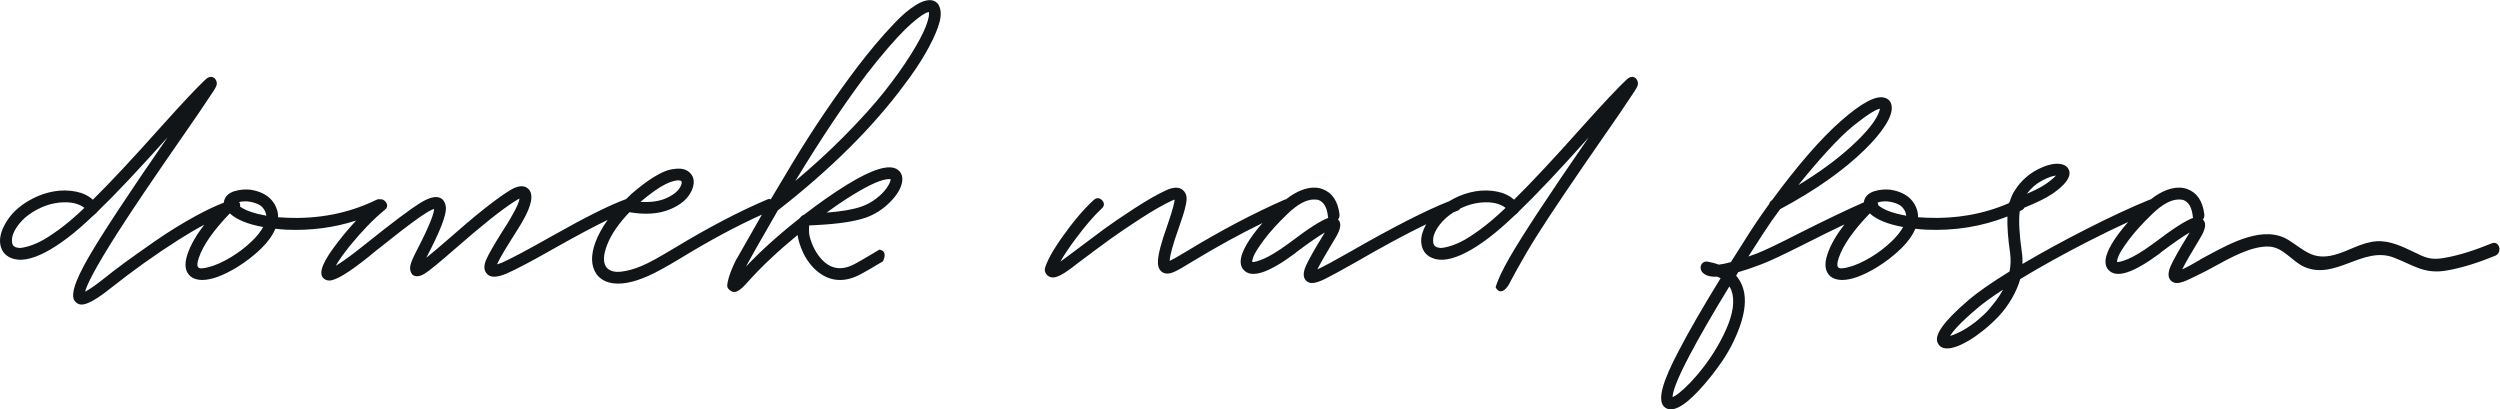 <?xml version="1.0" encoding="UTF-8" standalone="no"?>
<!DOCTYPE svg PUBLIC "-//W3C//DTD SVG 1.1//EN" "http://www.w3.org/Graphics/SVG/1.1/DTD/svg11.dtd">
<svg width="100%" height="100%" viewBox="0 0 62995 10317" version="1.1" xmlns="http://www.w3.org/2000/svg" xmlns:xlink="http://www.w3.org/1999/xlink" xml:space="preserve" xmlns:serif="http://www.serif.com/" style="fill-rule:evenodd;clip-rule:evenodd;stroke-linejoin:round;stroke-miterlimit:2;">
    <g transform="matrix(1.333,0,0,1.333,0,0)">
        <g transform="matrix(4.167,0,0,4.167,0,0)">
            <path d="M4200.13,119.456C4187.7,151.807 4164.91,194.62 4132.38,246.729C4099.72,299.064 4058.95,356.177 4011.21,416.474C3963.51,476.739 3900.58,546.232 3824.21,623.055C3758.13,689.494 3685.53,755.932 3607.93,820.991C3720.24,635.484 3828.97,472.628 3931.5,336.451C3965.96,291.898 3998.7,251.733 4028.79,217.06C4059.08,182.142 4084.74,154.358 4105.03,134.502C4125.33,114.598 4144.08,97.96 4160.73,85.059C4177.08,72.386 4189.59,63.952 4197.91,59.989C4204.31,56.933 4209.72,55.13 4214.02,54.594C4215.7,63.871 4214.35,82.492 4200.13,119.456ZM3869.71,883.546L3869.72,883.546C3946.66,836.377 4001.51,812.46 4032.79,812.46C4038.02,812.46 4039.99,813.094 4040.15,812.785C4040.2,813.142 4040.26,814.036 4039.97,815.872C4038.44,826.352 4032.11,839.432 4021.11,854.738C4009.8,870.499 3993.73,886.356 3973.37,901.825C3953.01,917.31 3930.74,929.269 3907.18,937.376C3869.16,950.537 3816.41,959.587 3750.15,964.398C3791.13,934.176 3831.25,907.025 3869.71,883.546ZM1088.79,937.182C1090.07,932.372 1089.94,927.416 1088.19,922.607C1087.37,920.397 1085.99,918.593 1084.73,916.725C1095.6,913.816 1108.68,912.826 1123.58,913.767C1128.68,914.629 1133.99,915.49 1139.55,916.319C1144.49,917.083 1151.03,918.886 1159,921.664C1166.86,924.411 1173.99,927.773 1180.2,931.657C1185.98,935.281 1191.59,940.935 1196.85,948.442C1202.04,955.883 1205.43,964.154 1207.22,974.245C1207.68,975.609 1208.02,977.055 1208.21,978.534C1153.41,968.687 1113.57,954.778 1088.79,937.182ZM1140.86,1095.73C1113.47,1121.88 1082.39,1145.61 1048.46,1166.27C1011.23,1188.61 977.211,1203.86 947.315,1211.63C907.652,1221.98 901.446,1215.04 900.877,1214.18C900.455,1213.58 899.951,1213.03 899.367,1212.57C893.289,1207.6 894.232,1191.91 901.917,1169.48C921.22,1112.4 968.552,1044.65 1042.64,968.004C1073.51,996.665 1124.27,1017.42 1193.83,1029.81C1182.1,1051.2 1164.34,1073.33 1140.86,1095.73ZM381.502,944.314C341.386,982.742 303.089,1015.34 267.668,1041.15C232.278,1066.99 203.259,1085.51 181.405,1096.22C159.584,1106.93 139.631,1114.63 122.132,1119.08C100.814,1124.56 90.951,1125.12 86.352,1124.59C79.545,1123.84 74.313,1122.75 70.819,1121.34C59.559,1116.71 54.311,1108.23 54.295,1094.06C52.768,1072.55 62.663,1047.52 83.72,1019.67C105.283,991.206 135.91,966.834 174.711,947.239C213.512,927.628 254.279,917.684 295.907,917.684C332.107,917.684 361.289,926.198 382.819,942.998L381.502,944.314ZM2966.35,868.029C2986.26,853.941 3003.4,843.283 3017.28,836.346C3031.09,829.439 3043.55,824.516 3054.32,821.722C3064.87,818.992 3073.15,817.708 3079.03,818.146C3085.44,818.569 3088.49,819.934 3089.79,820.892C3094.02,824.191 3093.63,831.6 3088.57,842.974C3079.31,864.6 3057.02,883.432 3022.36,898.982C2990.99,913.021 2951.67,918.593 2905.36,915.669C2926.77,897.568 2947.28,881.548 2966.35,868.029ZM4228.19,1.56C4207.3,-2.194 4182.19,5.394 4151.4,24.876C4122.21,43.349 4090.98,69.997 4058.59,104.101C4026.49,137.866 3996.74,171.044 3970.17,202.696C3943.57,234.347 3916.42,268.355 3889.4,303.809C3839.65,369.565 3789.67,439.417 3740.86,511.396C3691.87,583.603 3643.61,658.995 3597.39,735.492C3556.13,803.751 3522.38,860.214 3496.76,903.872C3491.09,902.199 3484.84,902.816 3478.22,905.888C3353.4,959.02 3214.45,1031.7 3065.26,1121.88C3021.97,1147.69 2990.5,1165.99 2971.65,1176.26C2930.17,1199.49 2892.44,1215.64 2859.46,1224.3C2827.03,1232.8 2802.08,1235.34 2785.22,1231.81C2768.99,1228.41 2757.55,1221.8 2750.25,1211.6C2735.13,1190.43 2736.51,1156.32 2754.38,1110.24C2772.56,1063.41 2806.57,1013.79 2855.51,962.691C2925.02,974.665 2985.4,970.865 3035,951.367C3086.22,931.202 3120.76,902.069 3137.68,864.73C3158.73,817.935 3141.02,791.5 3122.45,777.558C3114.67,771.725 3104.72,767.81 3092.88,765.909C3081.33,764.072 3065.74,764.901 3045.21,768.444C3024.54,772.051 2999.37,782.97 2968.25,801.834C2937.97,820.161 2903.68,845.817 2866.15,878.249C2857.15,886.552 2848.54,894.871 2840.09,903.207C2767.95,929.155 2654.08,986.008 2501.35,1072.37C2394.71,1132.79 2318.62,1173.19 2275.49,1192.28C2267.61,1195.33 2260.68,1197.71 2254.78,1199.33C2261.46,1183.64 2278.84,1150.85 2322.03,1082.54C2343.53,1048.99 2358.52,1024.82 2367.85,1008.71C2412.61,931.739 2422.15,882.083 2396.85,856.769C2376.92,837.856 2346.69,841.398 2307.1,867.184C2246.22,905.221 2152.87,979.703 2029.72,1088.48C1988.24,1124.47 1956.18,1151.5 1933.92,1169.3C1934.53,1168.09 1935.16,1166.82 1935.79,1165.57C1966.19,1107.27 1988.71,1059.45 2002.7,1023.41C2017.18,986.138 2023.79,959.946 2022.88,943.339C2021.91,925.971 2016.32,912.581 2005.94,903.255C1985.02,886.308 1951.86,892.352 1904.63,921.681C1860.99,948.799 1781.18,1008.71 1667.47,1099.68L1637.05,1123.76C1587.93,1162.68 1549.82,1190.07 1523.25,1205.55C1536.2,1182.55 1557.31,1152.62 1586.29,1116.24C1640.63,1049.39 1693.97,994.327 1744.58,952.812C1751.47,947.646 1755.37,941.666 1756.17,935.07C1756.95,928.473 1754.59,921.779 1749.13,915.149C1742.13,906.717 1734.01,903.077 1725.74,904.263C1719.67,902.751 1712.98,903.694 1705.75,907.333C1582.47,967.306 1446.05,994.212 1300.27,987.648C1287.05,986.966 1274.12,986.268 1261.47,985.553C1261.6,977.656 1261,969.89 1259.62,962.301C1256.01,946.101 1249.4,931.056 1239.96,917.587C1230.49,904.052 1218.16,892.597 1203.29,883.595C1188.65,874.74 1171.43,868.029 1152.25,863.642C1130.95,858.313 1107,858.053 1080.97,862.911C1053.97,867.947 1034.94,878.265 1024.36,893.653C1019.12,901.533 1016.14,909.982 1015.51,918.773C1015.25,919.015 1015.04,919.275 1014.78,919.552C975.895,934.63 932.968,954.957 886.514,980.402C824.17,1014.51 762.28,1052.85 702.617,1094.32C643.229,1135.59 596.044,1169.11 562.361,1193.94C528.468,1218.93 498.099,1242.26 472.118,1263.2C427.193,1298.98 401.147,1315.6 386.052,1322.9C394.257,1291.98 428.329,1220.68 530.954,1059.69C592.242,963.114 694.118,812.233 833.707,611.242C887.489,533.916 923.365,481.386 940.199,455.307C963.546,421.593 976.87,400.599 980.916,391.143C984.393,383.035 986.246,370.508 974.482,355.916C967.122,349.271 951.621,341.277 930.514,362.335C894.232,396.099 827.11,467.493 730.97,574.57C603.632,717.521 499.497,828.919 421.294,905.888C400.838,887.624 375.231,875.308 345.041,869.264C312.529,862.765 279.139,862.309 245.748,867.964C212.472,873.602 180.333,884.309 150.258,899.794C101.106,924.8 63.215,956.176 37.607,993.027C11.806,1030.25 -0.834,1064.94 0.042,1096.32C1.927,1132.53 18.955,1157.52 50.671,1170.57C89.131,1186.71 141.353,1177.85 205.859,1144.31C268.74,1111.59 340.167,1057.19 417.833,982.904C423.764,977.802 430.572,971.871 438.534,964.772C439.752,963.569 440.858,962.041 441.914,960.157C522.195,883.075 629.191,769.679 760.071,623.006C581.453,881.369 460.957,1064.36 401.699,1167.27C335.423,1282.29 317.013,1346.93 343.4,1370.38C350.875,1377.85 360.071,1381.64 370.697,1381.64C396.467,1381.64 440.418,1356.6 505.037,1305.07C602.315,1227.94 704.014,1155.38 807.32,1089.44C849.614,1062.47 889.309,1039.22 926.55,1019.41C890.154,1066.86 864.692,1111.12 851.044,1151.56C834.682,1198.88 839.378,1233.45 865.132,1254.41C878.374,1264.81 895.84,1270.09 917.044,1270.09C958.916,1270.09 1012.37,1250.5 1075.97,1211.84C1116.05,1187.06 1152.58,1158.78 1184.47,1127.71C1214.84,1098.15 1236.6,1067.88 1249.27,1037.63C1265.28,1039.72 1281.72,1041.15 1298.24,1041.9C1409.54,1046.84 1515.86,1032.7 1615.75,1000.47C1588.93,1029.03 1562.15,1060.39 1535.57,1094.69C1467.13,1182.04 1444.59,1234.39 1464.85,1259.71C1472.38,1268.27 1482.09,1272.61 1493.79,1272.61C1523.02,1272.61 1581.08,1237.63 1671.35,1165.55L1700.34,1141.6C1739.24,1111.15 1769.26,1087.49 1790.42,1070.56C1811.33,1053.81 1836.97,1034.17 1868.77,1010.51C1899.64,987.567 1924.34,970.685 1942.18,960.303C1955.73,952.422 1964.23,949.027 1969.43,947.629C1968.61,965.811 1954.45,1013.82 1888.41,1140.35C1873.59,1169.04 1864.85,1189.79 1861.72,1203.77C1858.21,1219.22 1861.03,1233.18 1870.1,1245.28C1870.6,1245.95 1871.21,1246.53 1871.87,1247C1886.67,1257.61 1906.64,1254.66 1931.18,1238.29C1953.18,1223.62 1996.79,1187.76 2064.5,1128.63C2186.11,1022.11 2277.46,949.433 2336.18,912.517C2345.67,906.18 2352.25,902.719 2356.74,900.834C2355.18,913.069 2347.28,936.694 2320.68,981.831C2312.38,997.577 2297.59,1021.67 2276.62,1053.57C2241.1,1110.24 2217.46,1151.51 2206.36,1176.24C2194.04,1203.78 2194.46,1225.44 2207.4,1240.37C2222.78,1259.82 2252,1260.21 2296.88,1241.53C2341.71,1222.08 2419.16,1180.99 2527.07,1119.45C2618.41,1068.04 2695.14,1027.31 2756.78,997.413C2731.7,1032.46 2712.77,1067.04 2700.52,1100.74C2679.39,1158.84 2680.97,1206.51 2705.36,1242.62C2726.32,1271.77 2759.68,1286.57 2804.49,1286.57C2856.34,1286.57 2921.22,1265.33 2997.13,1223.54C3017.03,1213.13 3049.59,1194.28 3093.92,1167.47C3223.43,1088.6 3345.08,1023.54 3456.35,973.561C3436.27,1008.51 3413.29,1048.89 3386.87,1095.65C3365.36,1132.91 3350.3,1159.25 3341.72,1174.63L3341.27,1175.09C3340.63,1175.72 3340.1,1176.47 3339.69,1177.28C3322.66,1212.26 3311.17,1240.47 3305.57,1261.11C3297.74,1290.14 3298.35,1298.4 3300.17,1303.01C3302.5,1308.8 3306.93,1313.88 3312.8,1317.75C3318.52,1322.3 3324.48,1324.59 3330.53,1324.59C3346.04,1324.59 3366.13,1309.59 3393.63,1277.52C3453.09,1210.85 3528.54,1139.78 3618.05,1066.13C3619.53,1076.43 3621.86,1087.14 3625.04,1098.15C3629.77,1114.52 3636.11,1131.14 3643.91,1147.55C3651.72,1164.06 3661.84,1180.35 3673.98,1195.95C3686.2,1211.68 3699.51,1224.97 3713.48,1235.45C3770.09,1278.74 3834.43,1281.6 3904.79,1243.77C3925.37,1232.75 3959.14,1213.17 4005.3,1185.52C4005.3,1185.52 4031.05,1139.14 3989.35,1132.35C3989.35,1132.35 3900.86,1185.35 3879.34,1196.52C3812.69,1232.64 3758.07,1220.11 3712.36,1158.35C3700.14,1141.24 3690.02,1122.25 3682.27,1101.87C3674.6,1081.73 3670.52,1065.14 3670.13,1052.53C3669.76,1041.11 3669.87,1031.44 3670.46,1023.75C3670.93,1023.36 3671.41,1023.01 3671.93,1022.61C3677.57,1022.05 3689.56,1021.25 3715.07,1020.36C3805.85,1015.25 3876.52,1004.45 3925.18,988.217C3967.6,973.496 4005.54,949.384 4037.94,916.546C4070.78,883.253 4089.24,851.39 4092.83,821.836C4095.77,798.34 4088.16,780.37 4070.1,768.329C4032.25,744.364 3957.69,767.111 3842.18,837.986C3780.94,875.747 3715.8,921.275 3648.55,973.318C3640.23,976.421 3633.15,982.076 3627.49,990.134C3532.59,1064.81 3451.02,1138.25 3384.39,1208.95C3385.69,1206.37 3387,1203.8 3388.35,1201.23C3397.65,1184.35 3412.42,1157.73 3432.66,1121.45C3473.33,1050.06 3505.47,994.148 3529.01,953.754C3529.63,953.495 3530.22,953.138 3530.74,952.731C3766.84,768.899 3958.83,578.161 4101.36,385.878C4139.4,336.013 4171.79,287.967 4197.66,243.04C4223.5,198.114 4242.69,158.208 4254.68,124.445C4267.17,89.154 4270.55,61.679 4265.08,40.701C4258.87,13.469 4241.73,4.403 4228.19,1.56Z" style="fill:rgb(17,21,23);fill-rule:nonzero;"/>
            <path d="M9773.98,1100.77L9765.1,1107.12C9742.73,1123.71 9721.41,1138.06 9701.77,1149.76C9682.4,1161.31 9666.54,1169.66 9654.65,1174.6C9642.74,1179.53 9632.21,1183.25 9623.31,1185.67C9611.96,1188.74 9607.94,1188.74 9606.67,1188.59C9605.19,1188.43 9604.3,1188.19 9603.94,1188.17C9603.65,1186.46 9603.45,1180.65 9608.99,1165.19C9614.61,1149.56 9630.65,1123.83 9656.68,1088.7C9682.87,1053.34 9719.04,1013.39 9764.16,969.923C9808.86,926.849 9849.17,905.012 9884.03,905.012C9891.78,905.012 9898.8,905.791 9903.98,907.027C9928.17,916.109 9942.23,939.636 9946.89,978.015C9946.89,981.931 9947.59,985.49 9948.94,988.625C9916.12,999.69 9858.53,1036.65 9773.98,1100.77ZM9052.98,1366.07C9033.54,1391.71 9016.79,1411.19 9003.19,1424C8989.43,1436.9 8975.75,1448.92 8962.51,1459.69C8933.57,1481.99 8906.61,1498.92 8882.4,1509.98C8866.07,1517.47 8854.65,1521.68 8846.64,1523.96C8858.63,1502.9 8890.23,1465.9 8966.54,1401.18C8994.71,1376.62 9035.15,1347.21 9086.97,1313.57C9077.41,1331.25 9066.04,1348.82 9052.98,1366.07ZM8520.52,931.074C8520.28,927.89 8519.55,924.558 8518.12,921.064C8517.84,920.382 8517.48,919.814 8517.19,919.18C8529.25,914.468 8544.62,912.567 8563.13,913.769C8568.21,914.63 8573.54,915.492 8579.06,916.32C8584.02,917.084 8590.55,918.888 8598.53,921.65C8606.38,924.411 8613.53,927.775 8619.72,931.659C8625.5,935.266 8631.12,940.937 8636.4,948.443C8641.65,955.951 8644.93,963.993 8646.75,974.229C8647.23,975.61 8647.55,977.039 8647.76,978.519C8586.77,967.584 8544.24,951.595 8520.52,931.074ZM8580.41,1095.73C8553,1121.88 8521.92,1145.62 8488.01,1166.27C8450.77,1188.61 8416.73,1203.88 8386.85,1211.63C8347.2,1221.98 8341.01,1215.04 8340.41,1214.18C8340,1213.58 8339.48,1213.05 8338.9,1212.57C8332.84,1207.6 8333.76,1191.91 8341.45,1169.48C8360.75,1112.4 8408.08,1044.65 8482.19,968.006C8513.05,996.668 8563.81,1017.42 8633.35,1029.81C8621.65,1051.2 8603.88,1073.31 8580.41,1095.73ZM7830.09,1495.05C7797.17,1568.8 7752.18,1639.14 7696.35,1704.13L7696.33,1704.15C7676.22,1727.6 7657.04,1747.6 7639.36,1763.63C7621.73,1779.6 7608.17,1790.33 7598.99,1795.53C7594.23,1798.23 7590.47,1800.1 7587.52,1801.38C7587.56,1779.78 7602.9,1729.15 7664.06,1613.06C7707.38,1530.5 7768.26,1425 7845.08,1299.36C7848.93,1305.29 7852.1,1311.53 7854.57,1317.93C7870.67,1363 7862.44,1422.6 7830.09,1495.05ZM8286.53,688.764C8335.08,635.616 8376.33,595.402 8409.19,569.225C8442.17,542.919 8469.18,523.275 8489.49,510.845C8509.73,498.465 8521.48,494.305 8528.22,493.298C8527.85,495.296 8527.25,497.994 8526.26,501.616C8514.07,543.066 8470.51,598.099 8396.76,665.236C8331.03,725.046 8250.9,783.637 8158.12,839.759C8202.95,783.768 8246.02,733.105 8286.53,688.764ZM9261.69,820.358C9287.8,806.255 9309.6,798.212 9326.68,796.392C9319.16,804.987 9305.52,817.255 9281.1,834.412C9261.38,848.029 9232.41,863.01 9194.81,879.047C9213.04,854.252 9235.49,834.527 9261.69,820.358ZM11303.6,1103.86C11233.3,1132.54 11158.9,1158.4 11083.9,1170.72C11024,1180.55 11000.2,1167.55 10948.8,1142.62C10897.3,1117.66 10839.1,1090.43 10780.9,1094.44C10712,1099.18 10652.9,1140.3 10587.2,1156.93C10491.5,1181.14 10454.9,1135.22 10382.5,1089.39C10271.1,1018.82 10119.7,1102.34 10011.1,1161.01L10011,1160.86C10008.7,1162.17 10006.6,1163.37 10004.4,1164.62C9997.43,1168.4 9990.6,1172.06 9984,1175.54C9981.6,1176.81 9979.61,1178.29 9977.84,1179.86C9936.03,1203.81 9921.44,1212.06 9899.36,1221.92C9912.49,1195.38 9939.81,1147.79 9980.95,1079.88C10006.2,1038.77 10010,1011.05 9992.91,995.497C9998.06,990.396 10000.5,982.825 9999.83,973.254C9992.71,912.778 9966.63,873.847 9922.31,857.567C9895.24,847.655 9863.94,849.166 9829.22,862.019C9805.21,870.939 9781.03,885.205 9757,904.362C9755.27,904.719 9753.5,905.19 9751.67,905.841C9670.93,938.629 9574.76,983.295 9465.84,1038.59C9362.46,1091.07 9264.59,1144.49 9174.71,1197.51C9175.59,1180.16 9174.73,1162.69 9172.06,1145.47C9160,1061.08 9156.85,998.26 9162.44,957.802C9164.46,956.827 9166.54,956.047 9168.53,955.057C9175.88,951.92 9180.79,947.453 9183.42,941.911C9240.11,919.147 9283.33,897.765 9311.92,878.202C9368.62,838.605 9393.33,805.621 9387.41,777.121C9384.57,764.952 9375.63,749.402 9349.38,744.398C9321.51,739.019 9286.04,747.128 9243.99,768.592C9202.31,789.877 9168,820.894 9142.13,860.621C9131.02,876.821 9122.7,894.905 9117.4,914.386C9115.4,916.694 9114.02,919.196 9112.95,921.78C8998.25,971.37 8873.01,993.646 8739.81,987.65C8726.58,986.968 8713.67,986.269 8701.01,985.554C8701.15,977.658 8700.54,969.891 8699.16,962.303C8695.55,946.103 8688.94,931.074 8679.51,917.572C8670.02,904.037 8657.69,892.599 8642.82,883.597C8628.18,874.742 8610.94,868.031 8591.79,863.643C8570.49,858.314 8546.5,858.071 8520.51,862.912C8493.5,867.95 8474.47,878.267 8463.91,893.655C8458.86,901.225 8456.05,909.333 8455.27,917.766C8379.28,951.14 8281.58,997.822 8163.99,1056.98C8067.57,1106.46 8001.75,1137.9 7968.49,1150.38C7955.62,1155.01 7943.24,1159.48 7931.3,1163.8C7980.04,1087.22 8015.3,1033.16 8036.11,1003.07L8075.58,948.801C8234.49,863.742 8363.78,772.735 8459.87,678.316C8499.84,639.223 8530.94,602.258 8552.34,568.478C8574.69,533.122 8584.21,505.044 8581.45,482.866C8579.41,461.711 8567.64,447.867 8547.48,442.814C8508.03,432.724 8443.6,467.495 8350.6,549.159C8260.57,628.206 8155.57,748.979 8038.52,908.132C8031.68,912.324 8027.27,918.221 8025.7,925.306C8015.04,940.108 8003.96,955.69 7992.49,972.051C7963.99,1012.3 7916.7,1085.3 7851.91,1189.06C7831,1194.95 7812.67,1198.76 7797.4,1200.44C7782.19,1194.68 7764.8,1190.1 7745.47,1186.72C7737.11,1185.52 7729.67,1187.8 7723.68,1193.17C7717.78,1198.5 7714.66,1205.62 7714.66,1213.79C7714.66,1222.19 7717.75,1234.17 7732.01,1243.22C7745.27,1252.68 7764.3,1256.46 7790.03,1254.97C7795.46,1257.03 7800.6,1259.42 7805.39,1262.1C7724.75,1393.19 7661.28,1503.16 7616.73,1589C7540.48,1732.65 7518.77,1813.81 7548.47,1844.48C7556.79,1852.79 7567.25,1857 7579.54,1857C7590.16,1857 7601.72,1853.81 7614.78,1847.3C7640.45,1834.9 7670.67,1809.86 7707.17,1770.73C7742.72,1732.66 7777.51,1689.07 7810.59,1641.15C7843.77,1593.09 7870.95,1540.24 7891.41,1484.03C7912.07,1427.25 7919.45,1376.86 7913.36,1334.24C7908.37,1301.89 7895.79,1273.83 7875.95,1250.72C7878.88,1245.58 7881.98,1240.23 7885.28,1234.69C7914.94,1226.3 7949.51,1214.61 7987.97,1199.87C8022.82,1187.11 8090.5,1155.43 8189.12,1105.69C8255.07,1072.3 8314.51,1043.01 8367.16,1017.97C8330.16,1065.97 8304.37,1110.7 8290.59,1151.55C8274.22,1198.86 8278.91,1233.44 8304.66,1254.41C8317.92,1264.83 8335.39,1270.09 8356.58,1270.09C8398.45,1270.09 8451.91,1250.5 8515.49,1211.84C8555.62,1187.06 8592.13,1158.76 8624.01,1127.71C8654.38,1098.15 8676.15,1067.87 8688.81,1037.63C8704.83,1039.73 8721.25,1041.16 8737.76,1041.9C8868.3,1047.69 8992.08,1027.33 9106.6,982.077C9104.91,1025.69 9109.05,1082.64 9119.22,1152.64C9122.32,1178.44 9121.3,1204.97 9116.18,1231.55C9034.1,1282.25 8972.08,1325.35 8931.83,1359.72C8815.02,1459.6 8770.58,1522.9 8791.69,1558.42C8796.77,1568.56 8808.08,1580.65 8833.19,1580.65C8844.3,1580.65 8857.58,1578.03 8873.89,1572.59C8891.21,1566.53 8910.69,1557.14 8931.75,1544.66C8952.73,1532.26 8975.44,1516.24 8999.26,1497.08C9023.06,1477.97 9045.94,1456.82 9067.24,1434.22C9088.72,1411.47 9108.48,1384.74 9126.03,1354.81C9143.06,1325.71 9156.04,1295.85 9164.63,1265.98C9256.29,1210.27 9360.1,1152.72 9473.22,1094.9C9538.26,1061.66 9598.67,1032.38 9654.32,1006.97C9621.84,1043.87 9596.58,1077.6 9579.09,1107.68C9548.17,1160.91 9543.06,1198.57 9563.43,1222.81C9598.3,1264.26 9674.47,1240.65 9796.77,1150.25L9805.22,1142.98C9861.02,1101.11 9903.9,1071.56 9933.18,1054.71C9886.54,1130.62 9858.27,1180.6 9846.77,1207.41C9833.98,1237.29 9834.34,1259.29 9847.86,1272.77C9855.31,1280.23 9864.51,1284.02 9875.15,1284.02C9890.09,1284.02 9910.98,1277.1 9939.04,1262.86C9962.84,1250.78 9994.05,1237.65 10045,1209.06L10045,1209.03C10119.3,1168.35 10215.8,1114.56 10293.9,1118.59C10358.7,1121.94 10398.1,1187 10454.6,1211.22C10595.7,1271.66 10720.4,1115.1 10858.7,1168.32C10951,1203.85 10997.7,1244.85 11099.4,1227.12C11174.5,1214.03 11248.6,1189.03 11319.1,1160.27C11353.5,1146.24 11338.5,1089.63 11303.6,1103.86Z" style="fill:rgb(17,21,23);fill-rule:nonzero;"/>
            <path d="M6828.51,944.316C6788.41,982.759 6750.11,1015.34 6714.69,1041.16C6679.28,1066.99 6650.27,1085.51 6628.44,1096.22C6606.59,1106.93 6586.65,1114.61 6569.15,1119.08C6547.85,1124.56 6537.99,1125.16 6533.38,1124.59C6526.57,1123.84 6521.34,1122.74 6517.86,1121.32C6506.58,1116.69 6501.33,1108.21 6501.32,1094.06C6499.77,1072.55 6509.69,1047.52 6530.74,1019.68C6546.93,998.325 6568.18,979.283 6594.16,962.839C6599.94,960.646 6605.66,958.5 6611.11,956.567C6616.88,954.65 6621.12,950.799 6624.3,946.022C6662.34,927.256 6702.23,917.685 6742.93,917.685C6779.11,917.685 6808.3,926.2 6829.84,943L6828.51,944.316ZM5850.77,1100.77L5841.88,1107.12C5819.51,1123.71 5798.19,1138.06 5778.55,1149.76C5759.18,1161.31 5743.32,1169.66 5731.43,1174.6C5719.52,1179.53 5708.99,1183.25 5700.08,1185.67C5688.74,1188.74 5684.75,1188.74 5683.45,1188.59C5681.97,1188.43 5681.07,1188.19 5680.72,1188.17C5680.42,1186.46 5680.23,1180.65 5685.77,1165.19C5691.39,1149.56 5707.43,1123.83 5733.46,1088.7C5759.65,1053.34 5795.82,1013.39 5840.94,969.923C5885.64,926.849 5925.95,905.012 5960.8,905.012C5968.57,905.012 5975.57,905.791 5980.77,907.027C6004.95,916.109 6019,939.636 6023.67,978.015C6023.67,981.931 6024.37,985.49 6025.72,988.625C5992.91,999.69 5935.31,1036.65 5850.77,1100.77ZM7377.54,362.337C7341.32,396.036 7274.18,467.43 7177.99,574.572C7050.7,717.458 6946.57,828.856 6868.32,905.89C6847.86,887.626 6822.25,875.31 6792.05,869.265C6759.55,862.75 6726.14,862.311 6692.79,867.965C6659.51,873.587 6627.36,884.311 6597.28,899.796C6588.81,904.085 6580.84,908.651 6573.07,913.314C6469.24,953.886 6317.11,1031.6 6120.3,1144.61C6051.53,1183.91 6003.24,1209.81 5976.14,1221.92C5989.27,1195.38 6016.6,1147.79 6057.72,1079.88C6082.96,1038.77 6086.74,1011.05 6069.68,995.497C6074.85,990.396 6077.3,982.825 6076.61,973.254C6069.49,912.778 6043.41,873.847 5999.09,857.567C5972.02,847.655 5940.72,849.15 5906,862.019C5882.11,870.891 5858.08,885.042 5834.18,904.037C5831.86,904.411 5829.48,904.963 5827,905.921C5685.33,968.33 5538.28,1045.69 5389.97,1135.87C5340.67,1165.89 5317.21,1178.52 5306.08,1183.6C5307.27,1158.11 5320.72,1109.09 5346.12,1037.69C5355.41,1010.59 5362.41,989.86 5367.08,975.431C5371.82,960.71 5375.95,945.291 5379.33,929.66C5382.97,912.762 5383.8,899.682 5381.9,889.641C5379.83,878.95 5374.68,869.965 5366.8,863.058C5350.78,848.061 5326.08,847.525 5293.21,861.612C5252.41,880.298 5203.02,908.44 5146.39,945.226C5089.82,981.947 5042.78,1014.02 5006.58,1040.54C4971.14,1066.49 4922.61,1102.8 4858.25,1151.48L4829,1173.11C4822.31,1178.19 4816.08,1182.77 4810.36,1186.76C4824.69,1160.58 4847.91,1125.86 4879.73,1082.99C4923.21,1024.5 4962.97,978.389 4997.84,945.99C5004.19,940.221 5007.54,933.917 5007.78,927.287C5008.01,920.756 5005.23,914.403 4999.51,908.391C4987.97,896.303 4974.15,895.929 4961.57,907.351C4916.61,948.053 4867.17,1006.52 4814.57,1081.13C4787.39,1120.2 4767.76,1152.38 4756.22,1176.73C4740.24,1210.46 4738.89,1220.73 4739.68,1226.35C4740.74,1233.75 4743.91,1240.65 4749.58,1247.41C4757.05,1254.89 4766.23,1258.69 4776.88,1258.69C4794.91,1258.69 4822.63,1244.47 4861.71,1215.14L4889.51,1193.66C4952.23,1146.41 5000.29,1110.8 5036.41,1084.75C5072.51,1058.74 5118.67,1027.46 5173.63,991.81C5228.46,956.226 5276.1,928.896 5315.21,910.601C5321.34,907.774 5325.68,906.295 5328.7,905.548C5328.05,916.109 5322.51,944.349 5296.56,1019.64C5267.23,1101.57 5252.98,1156.37 5252.98,1186.82C5251.99,1210.2 5259.3,1226.74 5274.98,1236.13C5288.19,1243.28 5304.65,1242.75 5323.86,1234.58C5341.27,1227.18 5371.9,1209.8 5417.41,1181.44C5522.05,1118.06 5625.75,1061.32 5726.99,1011.75C5696.54,1046.76 5672.61,1078.9 5655.87,1107.68C5624.95,1160.91 5619.83,1198.57 5640.23,1222.81C5675.08,1264.26 5751.25,1240.65 5873.55,1150.25L5882,1142.98C5937.8,1101.11 5980.68,1071.56 6009.95,1054.71C5963.32,1130.62 5935.05,1180.6 5923.55,1207.41C5910.76,1237.29 5911.12,1259.29 5924.64,1272.77C5932.09,1280.23 5941.29,1284.02 5951.93,1284.02C5966.86,1284.02 5987.76,1277.1 6015.82,1262.86C6042.48,1249.33 6085.09,1226.06 6146.15,1191.66C6273.49,1117.93 6381.57,1059.73 6469.52,1017.4C6453.99,1045.46 6446.38,1071.9 6447.08,1096.3C6448.93,1132.54 6465.98,1157.53 6497.68,1170.57C6536.2,1186.72 6588.39,1177.85 6652.88,1144.31C6715.81,1111.58 6787.22,1057.18 6864.86,982.906C6870.79,977.787 6877.6,971.857 6885.52,964.789C6886.73,963.586 6887.86,962.092 6888.92,960.175C6969.2,883.077 7076.18,769.696 7207.06,623.024C7028.43,881.435 6907.93,1064.42 6848.71,1167.27C6815.5,1224.92 6794.32,1269.9 6784.77,1303.39C6784.77,1303.39 6807.02,1351.76 6845.09,1290.6C6845.09,1290.6 6901.46,1179.71 6977.96,1059.7C7039.23,963.148 7141.11,812.266 7280.73,611.227C7334.66,533.707 7370.53,481.176 7387.22,455.309C7410.57,421.594 7423.88,400.617 7427.95,391.128C7432.93,379.495 7430.99,367.649 7421.49,355.918C7414.11,349.273 7398.64,341.279 7377.54,362.337Z" style="fill:rgb(17,21,23);fill-rule:nonzero;"/>
        </g>
    </g>
</svg>

